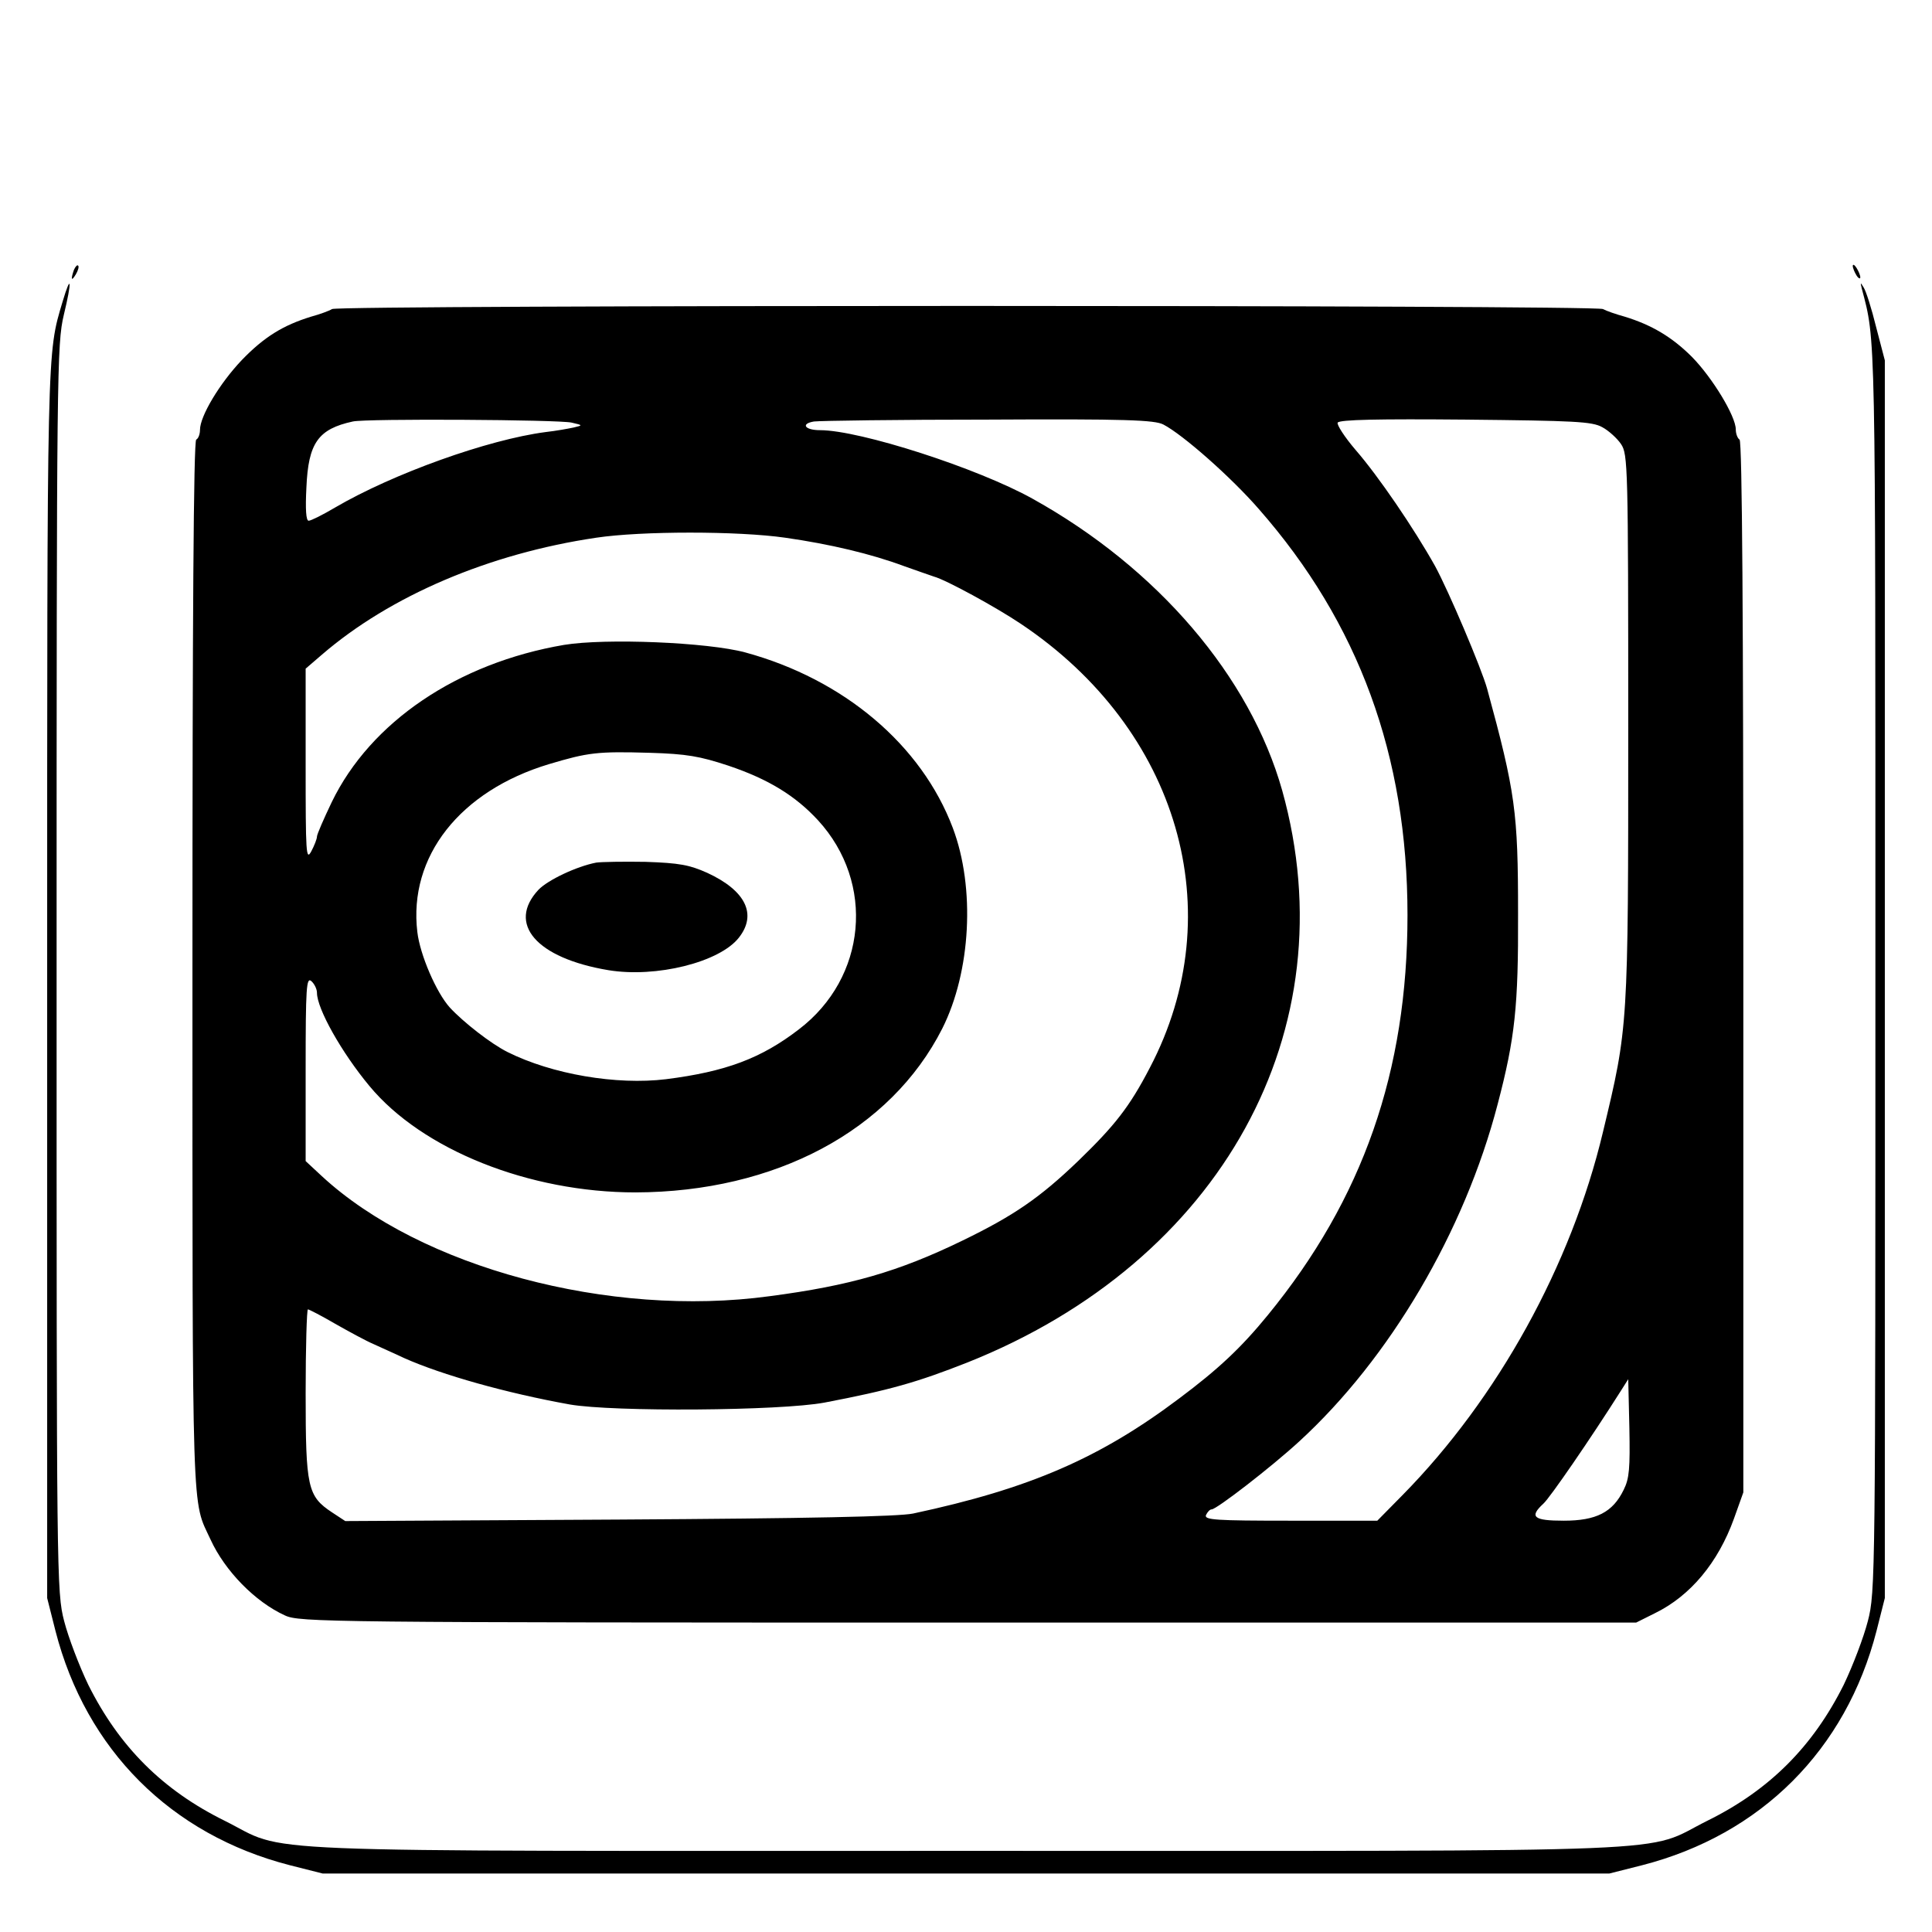 <?xml version="1.0" standalone="no"?>
<!DOCTYPE svg PUBLIC "-//W3C//DTD SVG 20010904//EN"
 "http://www.w3.org/TR/2001/REC-SVG-20010904/DTD/svg10.dtd">
<svg version="1.0" xmlns="http://www.w3.org/2000/svg"
 width="512pt" height="512pt" viewBox="0 0 512 512"
 preserveAspectRatio="xMidYMid meet">
<g transform="translate(0,512) scale(0.1,-0.1)"
fill="#000000" stroke="none">
<path d="M196 4405 c-9 -26 -7 -32 5 -12 6 10 9 21 6 23 -2 3 -7 -2 -11 -11z"/>
<path d="M4910 4415 c0 -5 5 -17 10 -25 5 -8 10 -10 10 -5 0 6 -5 17 -10 25
-5 8 -10 11 -10 5z"/>
<path d="M166 4321 c-42 -141 -41 -106 -41 -1806 l0 -1630 22 -87 c81 -315
306 -540 621 -621 l87 -22 1705 0 1705 0 87 22 c315 81 540 306 621 621 l22
87 0 1640 0 1640 -23 88 c-12 49 -27 96 -33 105 -9 15 -9 14 -5 -3 37 -141 36
-92 36 -1801 0 -1615 0 -1653 -20 -1730 -11 -43 -40 -119 -64 -169 -82 -164
-197 -279 -361 -360 -175 -87 2 -80 -1965 -80 -1967 0 -1790 -7 -1965 80 -164
81 -279 196 -361 360 -24 50 -53 126 -64 169 -20 77 -20 115 -20 1730 0 1591
1 1654 19 1731 22 91 20 113 -3 36z"/>
<path d="M880 4301 c-8 -5 -33 -14 -55 -20 -75 -23 -125 -54 -184 -115 -59
-62 -111 -149 -111 -185 0 -11 -4 -23 -10 -26 -7 -4 -10 -481 -10 -1398 0
-1494 -2 -1409 48 -1517 38 -83 118 -165 197 -201 38 -18 110 -19 1811 -19
l1770 0 50 25 c94 46 167 134 209 250 l25 70 0 1392 c0 917 -3 1394 -10 1398
-5 3 -10 15 -10 27 0 35 -62 137 -116 192 -53 53 -107 85 -179 107 -22 6 -48
15 -57 20 -22 11 -3348 11 -3368 0z m635 -301 c30 -7 30 -7 5 -13 -14 -3 -47
-9 -74 -12 -153 -20 -404 -110 -558 -200 -32 -19 -64 -35 -70 -35 -7 0 -9 30
-6 88 5 118 31 155 123 175 34 8 548 5 580 -3z m1568 -5 c52 -27 180 -140 253
-224 265 -302 394 -654 394 -1076 0 -414 -118 -752 -370 -1060 -71 -87 -132
-144 -235 -221 -210 -158 -396 -239 -705 -305 -38 -8 -275 -13 -780 -16 l-725
-4 -35 23 c-65 43 -70 66 -70 316 0 122 3 222 6 222 3 0 36 -17 72 -38 37 -21
83 -46 102 -54 19 -9 56 -25 81 -37 101 -45 272 -93 439 -123 115 -20 558 -17
675 5 173 33 246 54 378 106 674 268 1012 882 835 1516 -85 302 -330 589 -661
773 -145 81 -458 182 -564 182 -40 0 -52 17 -16 23 16 2 224 5 463 5 363 2
440 -1 463 -13z m1163 -7 c17 -9 40 -30 50 -45 18 -27 19 -57 19 -753 0 -794
0 -791 -67 -1070 -84 -353 -279 -706 -531 -962 l-67 -68 -229 0 c-201 0 -230
2 -225 15 4 8 10 15 15 15 13 0 158 112 232 180 240 220 438 556 526 894 46
175 55 260 54 506 0 268 -7 320 -82 595 -15 54 -102 259 -138 325 -56 100
-150 238 -210 307 -30 35 -51 68 -48 73 5 8 109 10 338 8 290 -3 336 -5 363
-20z m-2165 -293 c119 -17 228 -43 314 -75 33 -12 69 -24 80 -28 33 -9 166
-82 230 -125 419 -280 559 -764 342 -1177 -54 -104 -93 -153 -189 -246 -103
-99 -172 -146 -308 -212 -169 -82 -297 -119 -510 -147 -425 -58 -925 76 -1187
318 l-43 40 0 244 c0 217 2 244 15 233 8 -7 15 -21 15 -31 0 -42 65 -158 139
-247 140 -169 423 -282 705 -282 371 1 676 164 813 434 76 151 88 373 28 532
-83 220 -289 394 -550 465 -100 27 -370 38 -480 20 -282 -48 -513 -204 -616
-417 -21 -44 -39 -85 -39 -91 0 -6 -7 -24 -15 -39 -14 -26 -15 -6 -15 228 l0
256 43 37 c181 156 443 268 727 310 120 18 376 18 501 0z m-151 -604 c107 -36
178 -80 238 -145 152 -166 129 -417 -51 -554 -100 -77 -194 -112 -352 -132
-131 -16 -302 13 -420 72 -44 22 -117 79 -153 118 -36 40 -79 140 -86 200 -24
200 113 374 349 445 104 31 128 34 267 30 98 -3 132 -9 208 -34z m2373 -1919
c-29 -60 -73 -82 -159 -82 -80 0 -92 10 -54 45 17 15 125 172 206 300 l19 30
3 -129 c2 -107 0 -134 -15 -164z"/>
<path d="M1580 2834 c-52 -10 -128 -46 -153 -72 -84 -90 -6 -181 185 -213 127
-21 295 21 346 86 49 62 18 125 -84 172 -47 21 -74 26 -163 29 -58 1 -117 0
-131 -2z"/>
</g>
</svg>
